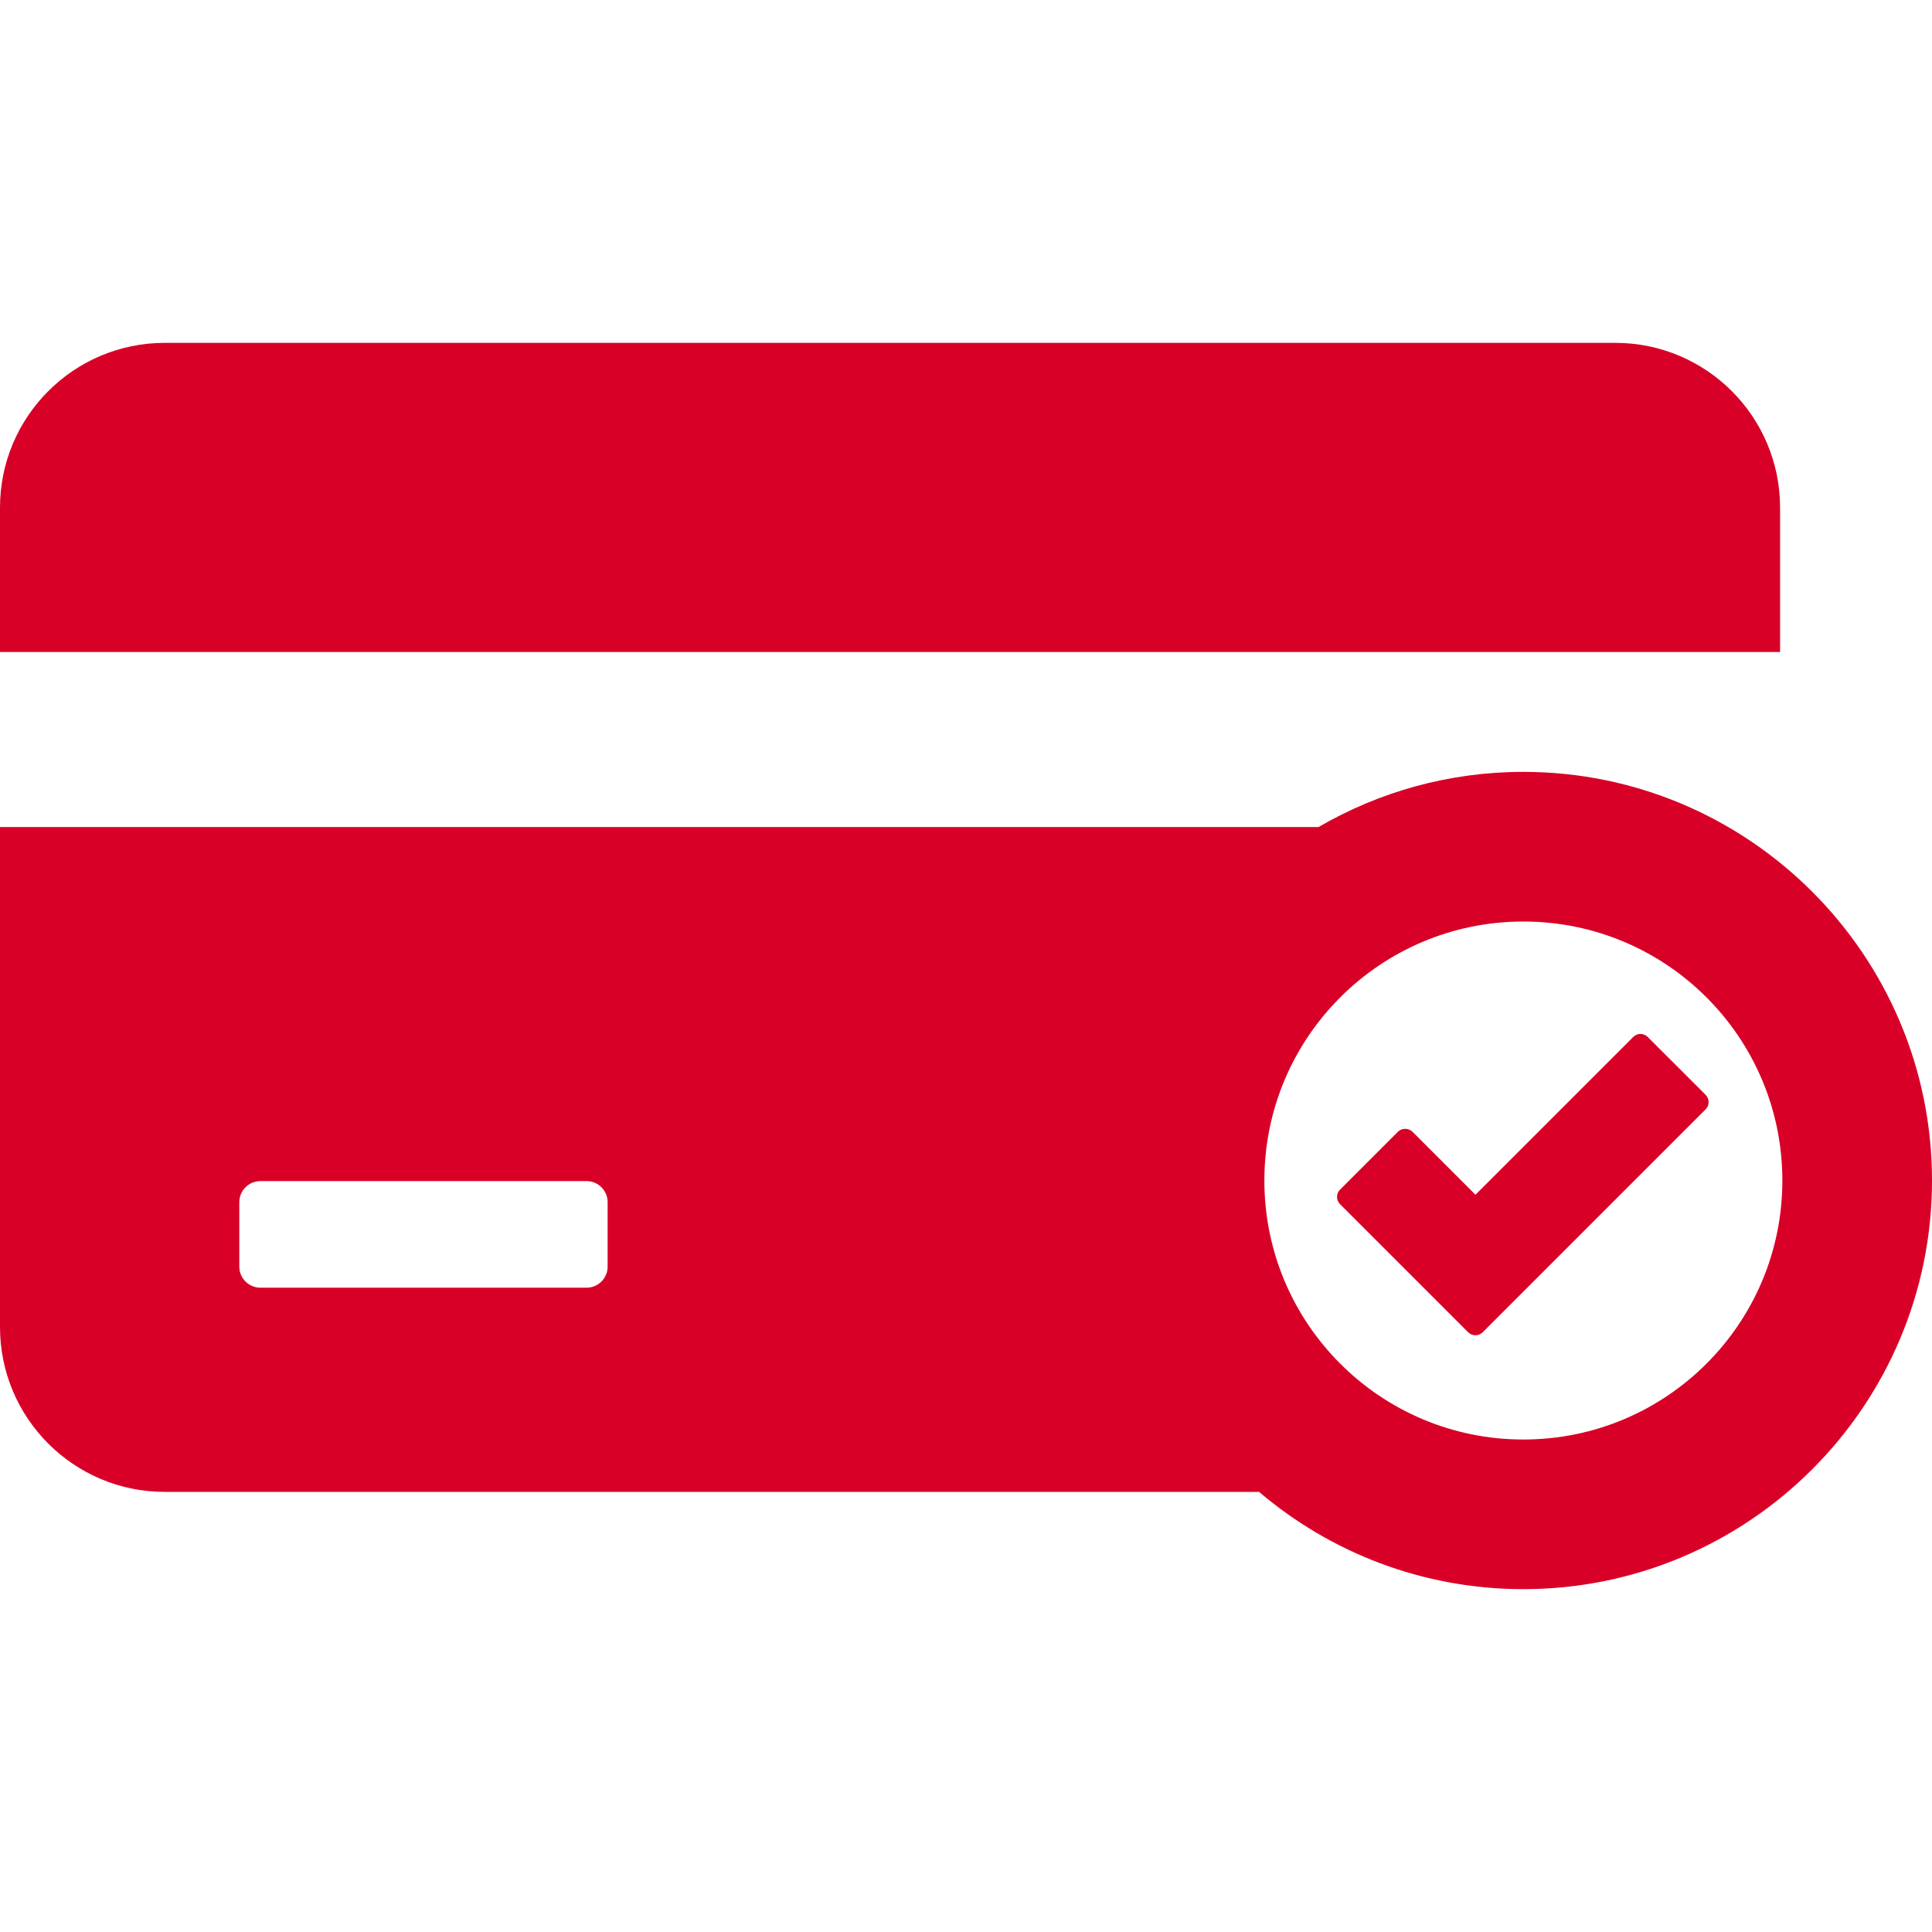 <?xml version="1.0" encoding="UTF-8"?> <!-- Generator: Adobe Illustrator 16.0.0, SVG Export Plug-In . SVG Version: 6.00 Build 0) --> <svg xmlns="http://www.w3.org/2000/svg" xmlns:xlink="http://www.w3.org/1999/xlink" id="Capa_1" x="0px" y="0px" width="512px" height="512px" viewBox="0 0 471.817 471.817" style="enable-background:new 0 0 471.817 471.817;" xml:space="preserve"> <g> <g> <path d="M434.717,123.98c0-22.231-18.021-40.251-40.251-40.251H40.251C18.021,83.729,0,101.75,0,123.98v35.247h434.717V123.98 L434.717,123.98z" fill="#D80027"></path> <path d="M402.391,253.235c-0.978-0.978-2.56-0.978-3.535,0l-38.537,38.535l-15.392-15.39c-0.938-0.938-2.598-0.938-3.534,0 l-14.144,14.144c-0.469,0.469-0.731,1.104-0.731,1.768s0.264,1.299,0.731,1.768l31.301,31.299 c0.488,0.488,1.127,0.732,1.769,0.732c0.639,0,1.279-0.244,1.768-0.732l54.447-54.445c0.469-0.469,0.732-1.104,0.732-1.769 c0-0.663-0.265-1.299-0.732-1.769L402.391,253.235z" fill="#D80027"></path> <path d="M372.023,188.502c-18.222,0-35.312,4.912-50.029,13.475H0v122.11c0,22.229,18.021,40.251,40.251,40.251h267.227 c17.414,14.805,39.954,23.75,64.547,23.75c55.025,0,99.793-44.766,99.793-99.793C471.816,233.269,427.05,188.502,372.023,188.502z M148.392,309.309c0,2.852-2.313,5.164-5.164,5.164H63.604c-2.852,0-5.165-2.312-5.165-5.164v-15.71 c0-2.853,2.313-5.165,5.165-5.165h79.624c2.852,0,5.164,2.312,5.164,5.165V309.309L148.392,309.309z M372.023,351.547 c-34.935,0-63.251-28.318-63.251-63.251s28.316-63.25,63.251-63.25c34.933,0,63.25,28.318,63.25,63.25 S406.956,351.547,372.023,351.547z" fill="#D80027"></path> </g> </g> <g> </g> <g> </g> <g> </g> <g> </g> <g> </g> <g> </g> <g> </g> <g> </g> <g> </g> <g> </g> <g> </g> <g> </g> <g> </g> <g> </g> <g> </g> </svg> 